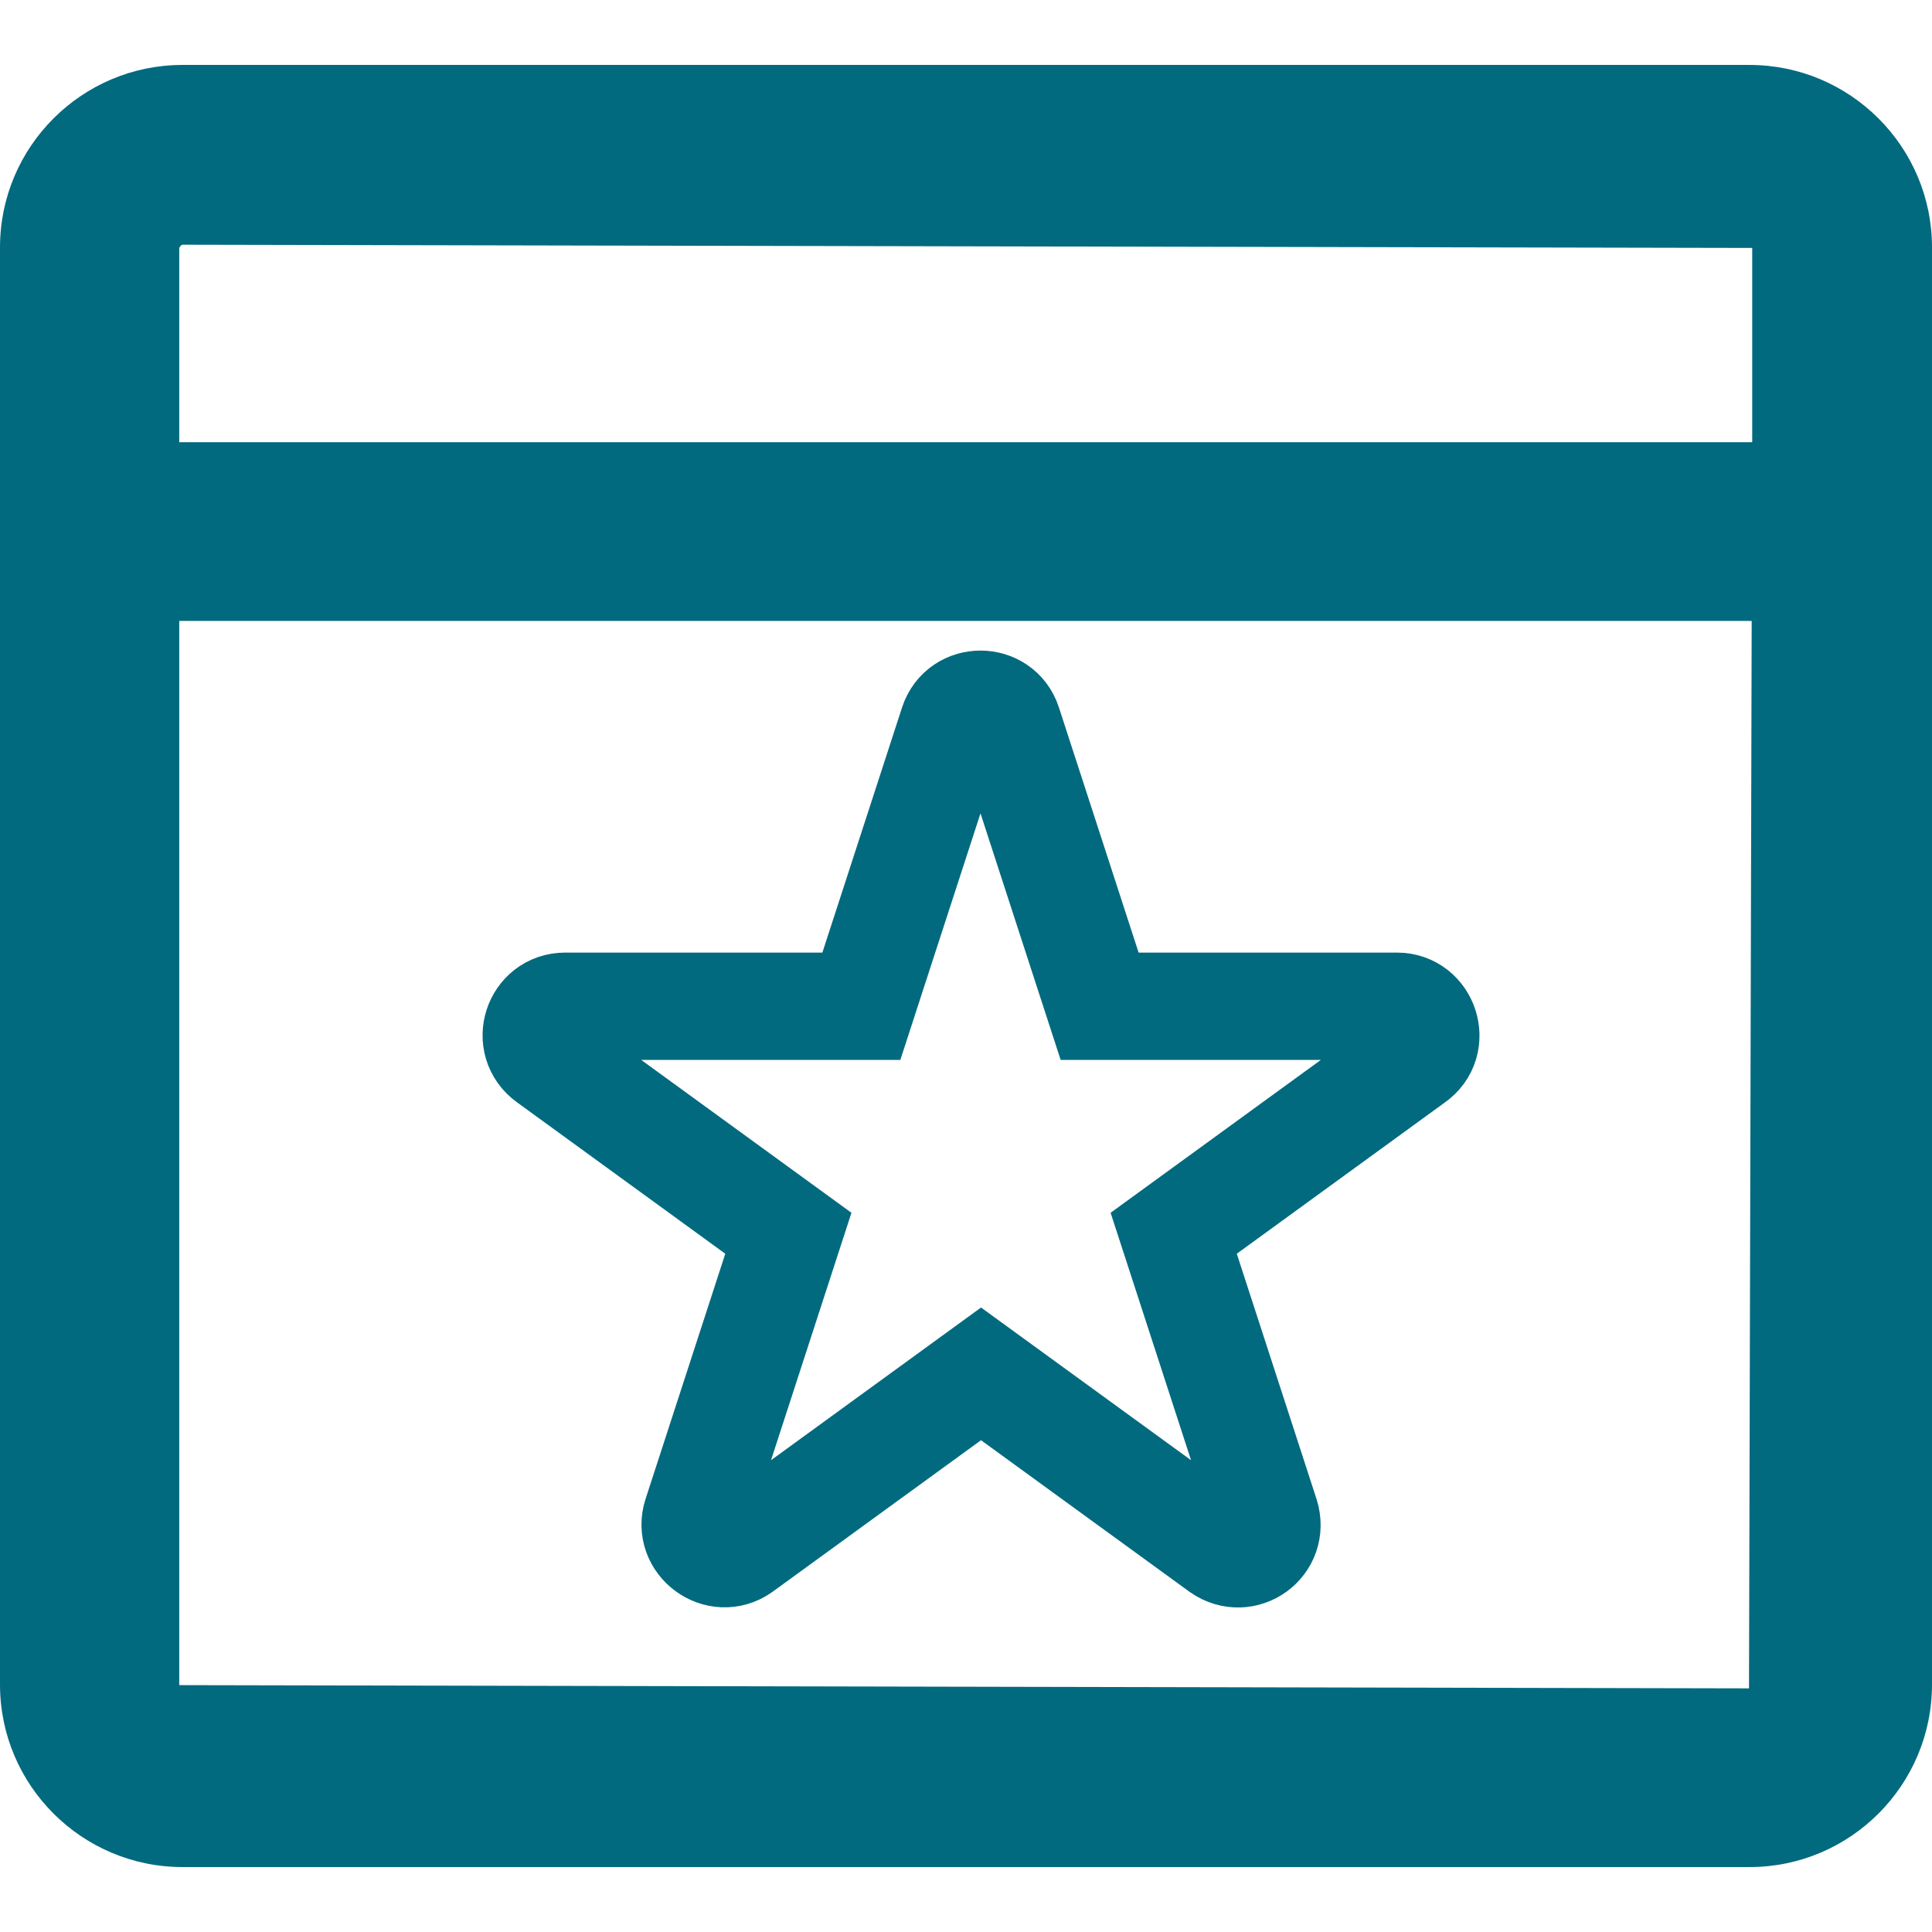 <?xml version="1.0" encoding="UTF-8"?>
<svg data-bbox="0 1.21 36 33.58" viewBox="0 0 36 36" height="36" width="36" xmlns="http://www.w3.org/2000/svg" data-type="ugc">
    <g>
        <path d="M32.6 1.21H3.4C1.53 1.21 0 2.73 0 4.61v26.78c0 1.88 1.53 3.4 3.4 3.4h29.2c1.88 0 3.4-1.53 3.4-3.4V4.61c0-1.88-1.53-3.4-3.4-3.4M3.34 11.57h29.3l-.05 19.89-29.25-.06zm29.31-3.33H3.34V4.62s.03-.06.06-.06l29.25.06z" fill="#026a7f"/>
        <path d="M26.01 18.75h-5.52l-1.71-5.26c-.16-.49-.86-.49-1.02 0l-1.71 5.26h-5.52c-.52 0-.74.67-.31.98l4.47 3.25-1.71 5.26c-.16.49.41.91.83.61l4.47-3.25 4.47 3.25c.43.3.99-.1.83-.61l-1.71-5.26 4.47-3.25c.43-.3.21-.98-.31-.98h-.04Z" fill="none" stroke="#026a7f" stroke-miterlimit="10" stroke-width="2"/>
    </g>
</svg>
